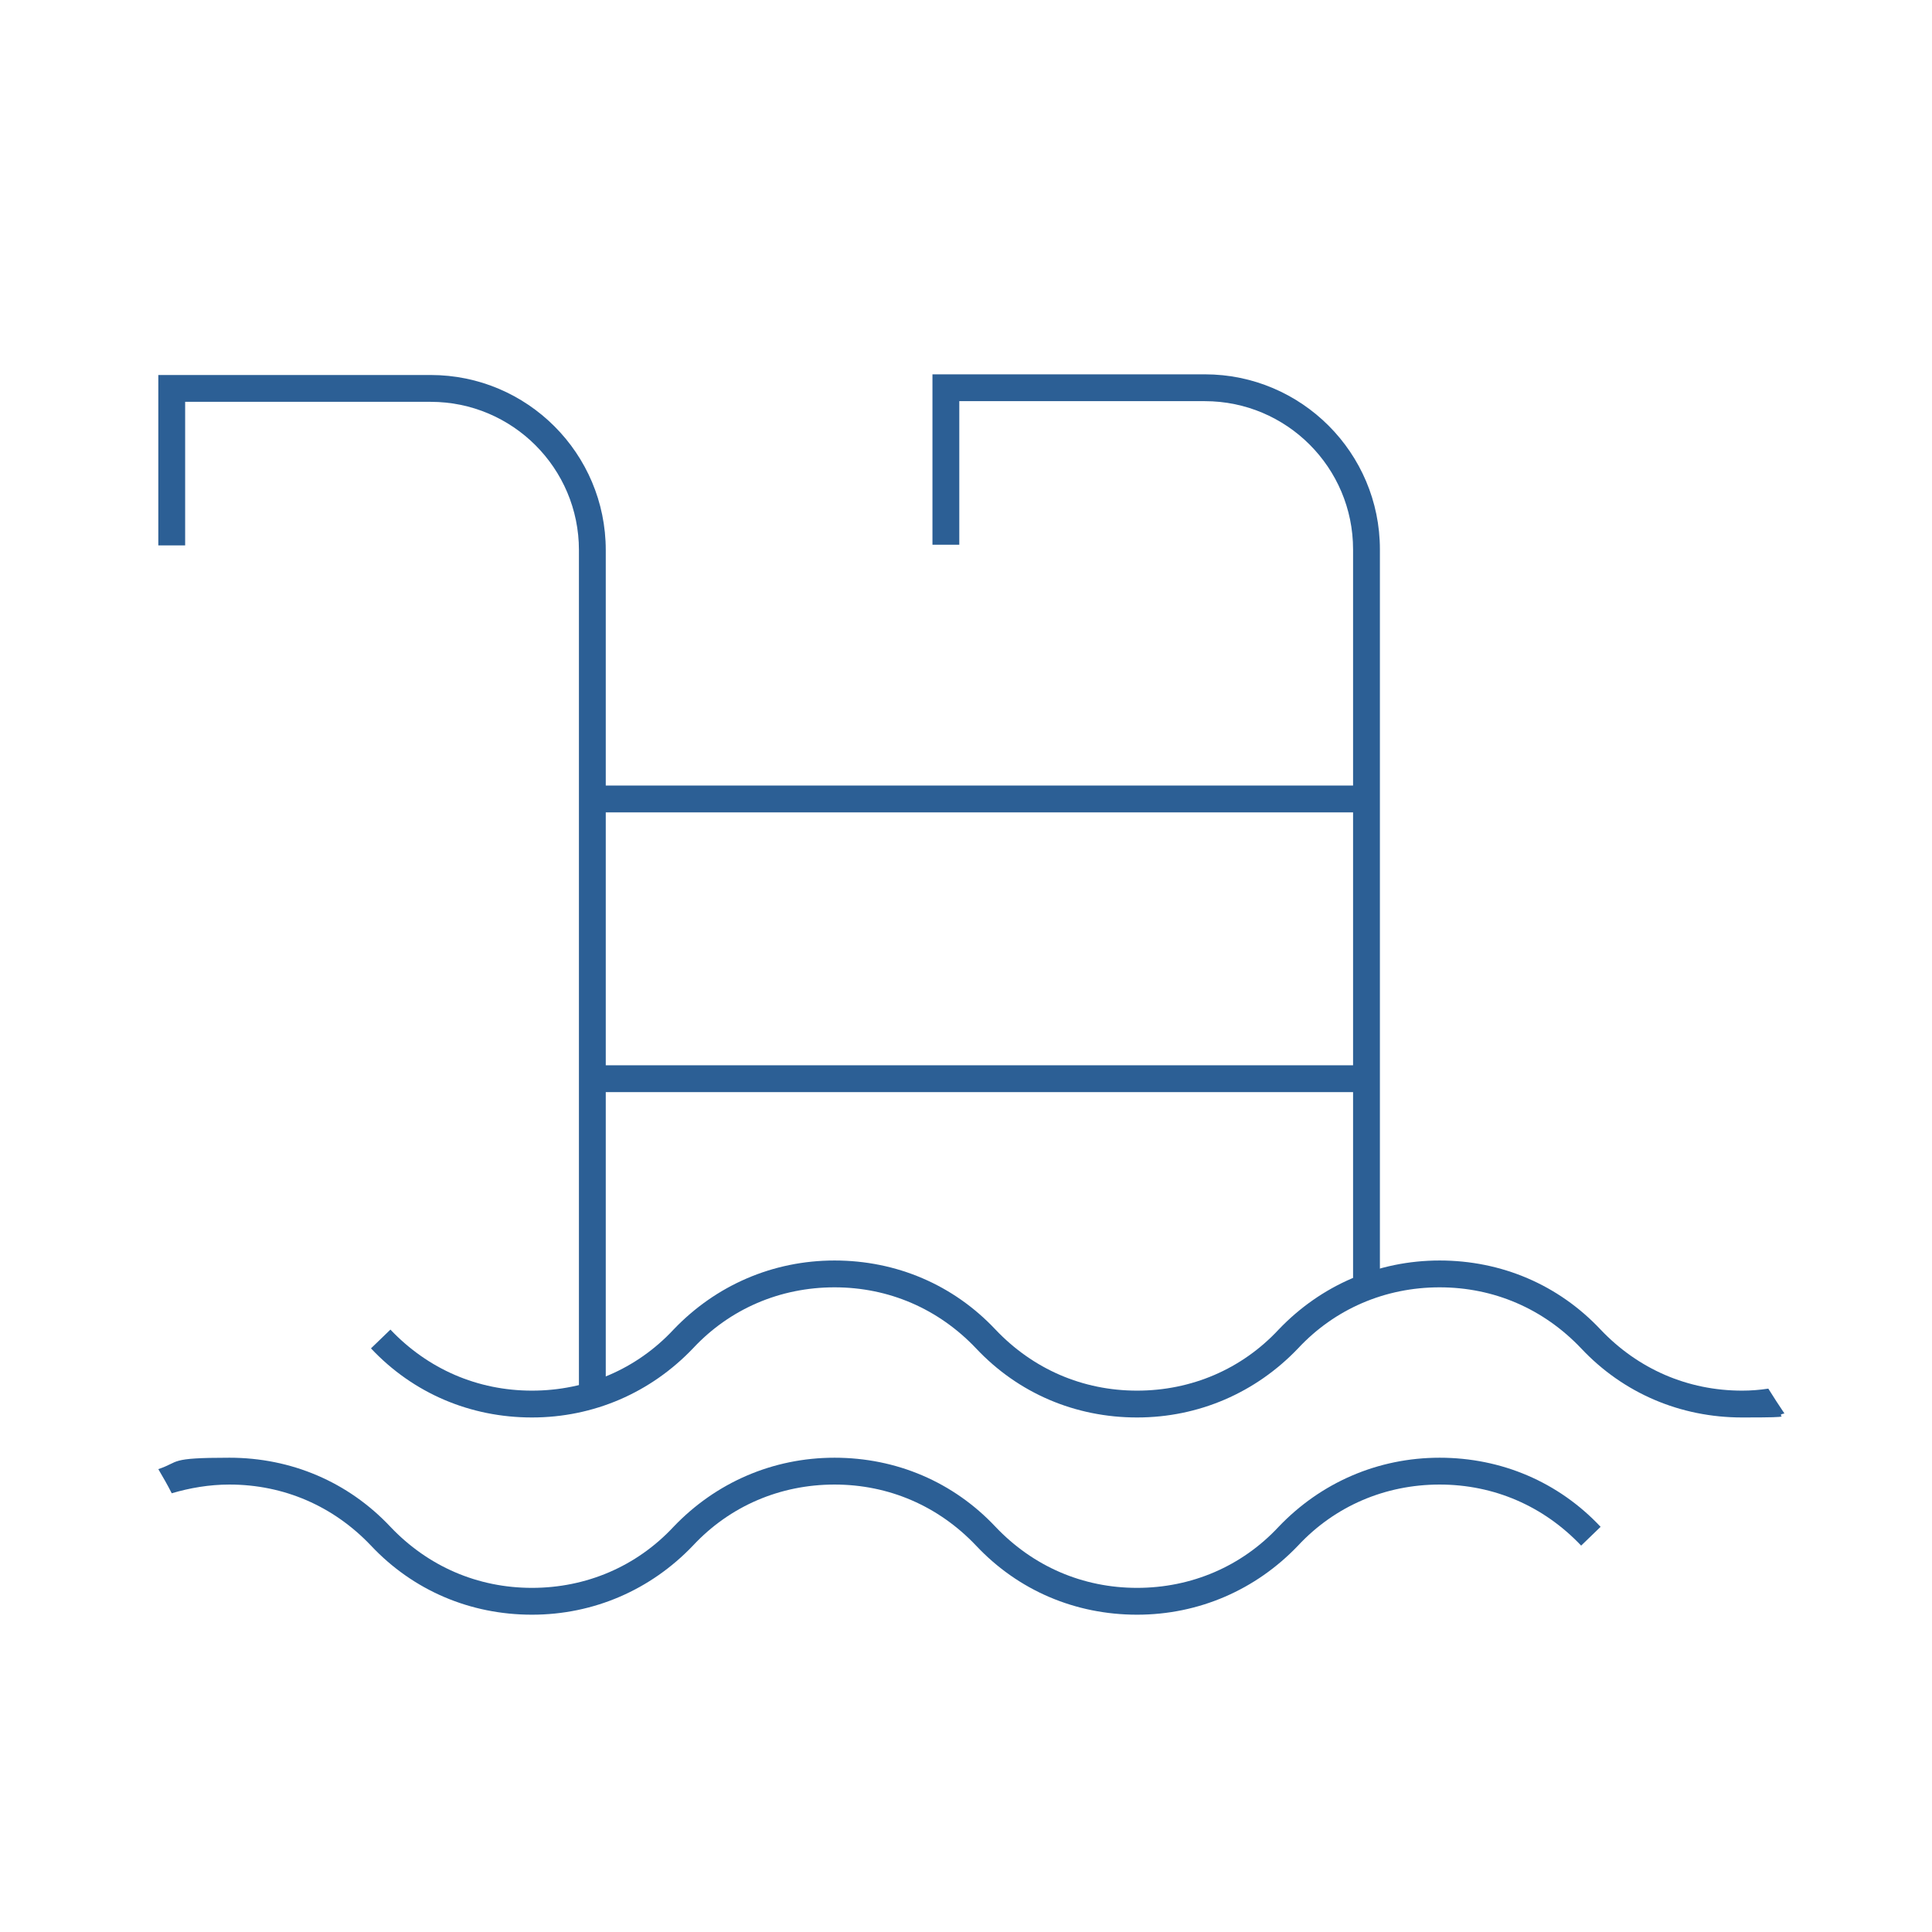 <?xml version="1.0" encoding="UTF-8"?>
<svg xmlns="http://www.w3.org/2000/svg" id="Layer_1" version="1.1" viewBox="0 0 288 288">
  <defs>
    <style>
      .st0 {
        fill: #2c5f95;
      }
    </style>
  </defs>
  <path class="st0" d="M214.6,217.3c-9.2,0-17.7,3.7-24,10.3-5.5,5.9-13,9.1-21.1,9.1s-15.5-3.2-21.1-9.1c-6.3-6.7-14.8-10.3-24-10.3s-17.7,3.7-24,10.3c-5.5,5.9-13,9.1-21.1,9.1s-15.5-3.2-21.1-9.1c-6.3-6.7-14.8-10.3-24-10.3s-7.3.6-10.6,1.7c.7,1.2,1.4,2.4,2,3.6,2.7-.8,5.6-1.3,8.6-1.3,8.1,0,15.5,3.2,21.1,9.1,6.3,6.7,14.8,10.3,24,10.3s17.7-3.7,24-10.3c5.5-5.9,13-9.1,21.1-9.1s15.5,3.2,21.1,9.1c6.3,6.7,14.8,10.3,24,10.3s17.7-3.7,24-10.3c5.5-5.9,13-9.1,21.1-9.1s15.5,3.2,21.1,9.1l2.9-2.8c-6.3-6.7-14.8-10.3-24-10.3Z"></path>
  <path class="st0" d="M263.6,207c-1.3.2-2.6.3-3.9.3-8.1,0-15.5-3.2-21.1-9.1-6.3-6.7-14.8-10.3-24-10.3s-17.7,3.7-24,10.3c-5.5,5.9-13,9.1-21.1,9.1s-15.5-3.2-21.1-9.1c-6.3-6.7-14.8-10.3-24-10.3s-17.7,3.7-24,10.3c-5.5,5.9-13,9.1-21.1,9.1s-15.5-3.2-21.1-9.1l-2.9,2.8c6.3,6.7,14.8,10.3,24,10.3s17.7-3.7,24-10.3c5.5-5.9,13-9.1,21.1-9.1s15.5,3.2,21.1,9.1c6.3,6.7,14.8,10.3,24,10.3s17.7-3.7,24-10.3c5.5-5.9,13-9.1,21.1-9.1s15.5,3.2,21.1,9.1c6.3,6.7,14.8,10.3,24,10.3s4.3-.2,6.3-.6c-.8-1.2-1.6-2.4-2.4-3.7Z"></path>
  <path class="st0" d="M90.3,208h-4v-126c0-12.2-9.9-22.1-22.1-22.1H27.6v21.4h-4v-25.4h40.6c14.4,0,26.1,11.7,26.1,26.1v126Z"></path>
  <path class="st0" d="M205.7,191.8h-4v-109.9c0-12.2-9.9-22.1-22.1-22.1h-36.6v21.4h-4v-25.4h40.6c14.4,0,26.1,11.7,26.1,26.1v109.9Z"></path>
  <rect class="st0" x="88.3" y="117.1" width="115.5" height="4"></rect>
  <rect class="st0" x="88.3" y="158.8" width="115.5" height="4"></rect>
</svg>
